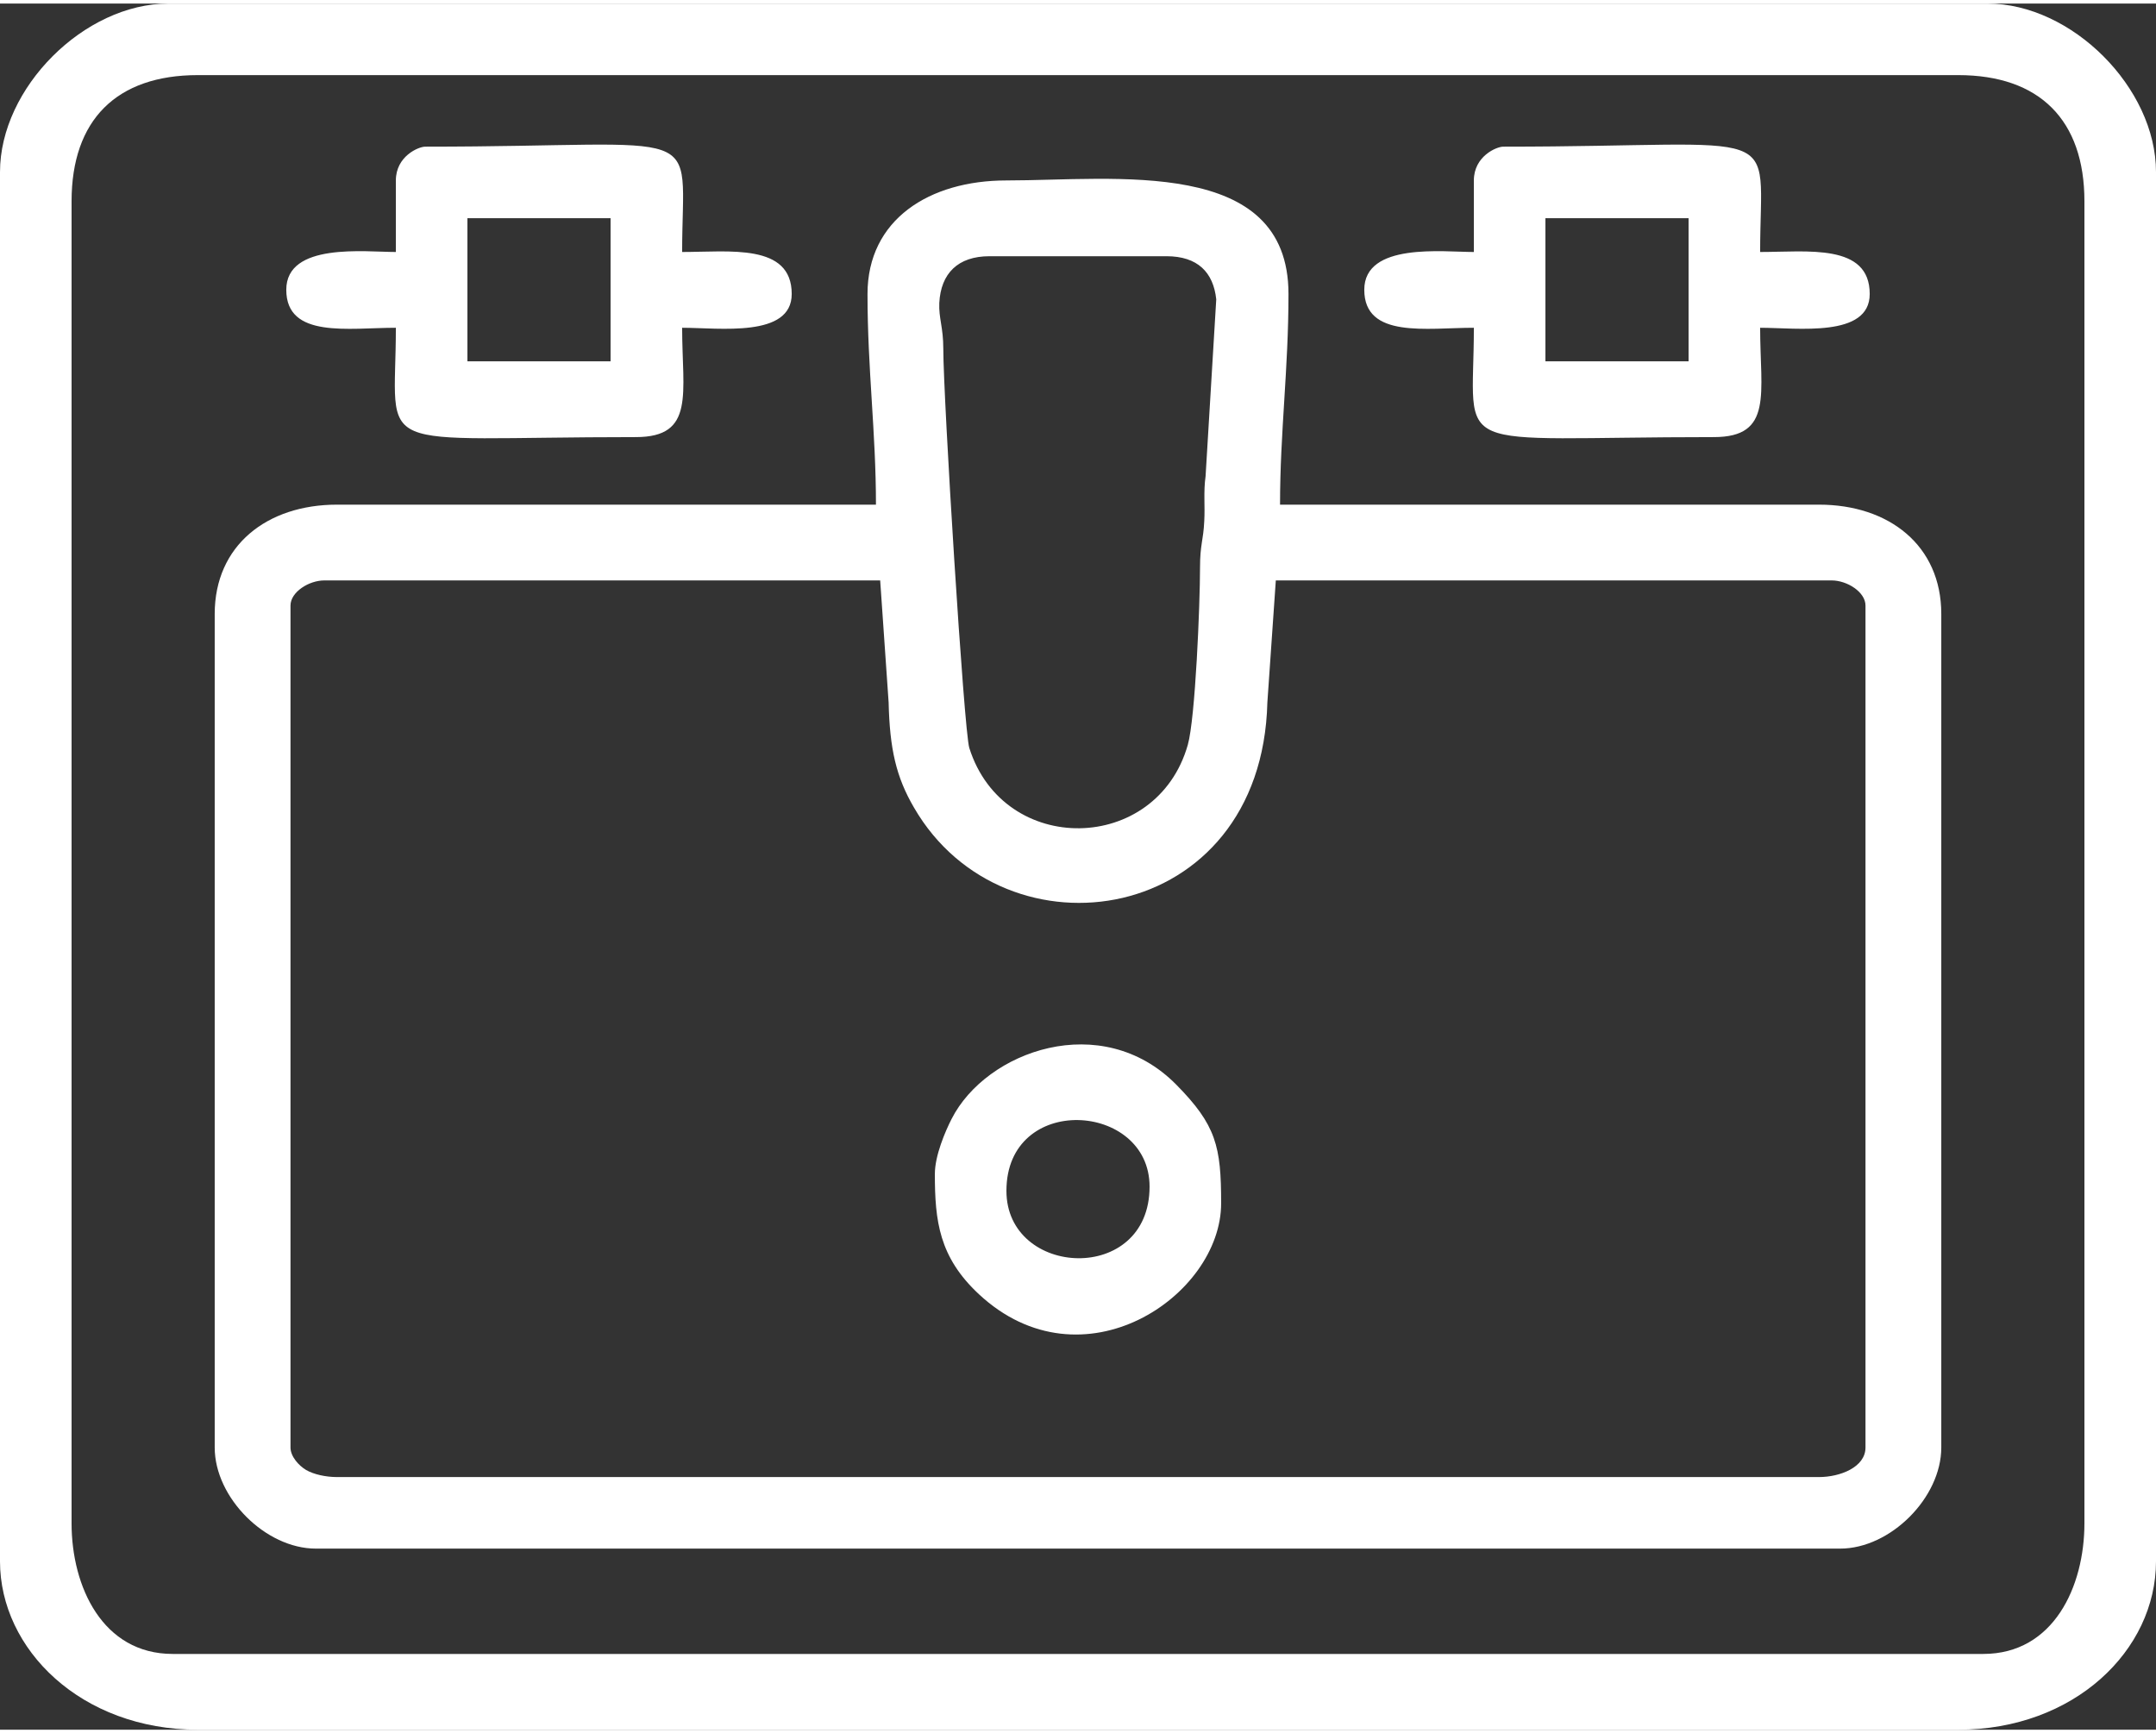 <?xml version="1.0" encoding="UTF-8"?> <!-- Creator: CorelDRAW 2020 (64-Bit) --> <svg xmlns="http://www.w3.org/2000/svg" xmlns:xlink="http://www.w3.org/1999/xlink" xmlns:xodm="http://www.corel.com/coreldraw/odm/2003" xml:space="preserve" width="97px" height="78px" style="shape-rendering:geometricPrecision; text-rendering:geometricPrecision; image-rendering:optimizeQuality; fill-rule:evenodd; clip-rule:evenodd" viewBox="0 0 97 77.68"><rect x="0" y="0" width="97" height="77.68" fill="#333333" stroke="none"/> <defs> <style type="text/css"> <![CDATA[ .fil0 {fill:white} ]]> </style> </defs> <g id="Слой_x0020_1">  <path class="fil0" d="M3.22 68.39l0 -59.49c0,-3.66 2.02,-5.68 5.68,-5.68l79.2 0c3.66,0 5.68,2.02 5.68,5.68l0 59.49c0,2.85 -1.39,5.88 -4.55,5.88l-81.46 0c-3.15,0 -4.55,-3.02 -4.55,-5.88zm42.06 -14.96c0,-4.42 6.44,-4.01 6.44,-0.19 0,4.43 -6.44,4.1 -6.44,0.19zm-3.22 -0.76c0,2.12 0.19,3.74 1.98,5.41 4.65,4.33 10.9,0.09 10.9,-4.09 0,-2.56 -0.22,-3.52 -2.03,-5.35 -3.34,-3.37 -8.54,-1.52 -10.1,1.56 -0.28,0.55 -0.75,1.64 -0.75,2.47zm27.47 -43.01l6.44 0 0 6.44 -6.44 0 0 -6.44zm-3.22 -1.7l0 3.22c-1.38,0 -4.93,-0.44 -4.93,1.7 0,2.21 2.81,1.71 4.93,1.71 0,5.84 -1.37,4.92 10.8,4.92 2.68,0 2.08,-1.97 2.08,-4.92 1.67,0 4.93,0.46 4.93,-1.52 0,-2.29 -2.81,-1.89 -4.93,-1.89 0,-5.9 1.38,-4.74 -11.56,-4.74 -0.3,0 -1.32,0.43 -1.32,1.52zm-45.28 1.7l6.44 0 0 6.44 -6.44 0 0 -6.44zm-3.22 -1.7l0 3.22c-1.38,0 -4.93,-0.44 -4.93,1.7 0,2.21 2.81,1.71 4.93,1.71 0,5.84 -1.37,4.92 10.8,4.92 2.68,0 2.08,-1.97 2.08,-4.92 1.67,0 4.93,0.46 4.93,-1.52 0,-2.29 -2.81,-1.89 -4.93,-1.89 0,-5.9 1.38,-4.74 -11.56,-4.74 -0.3,0 -1.32,0.43 -1.32,1.52zm-4.74 57.02l0 -37.89c0,-0.61 0.83,-1.13 1.52,-1.13l25.01 0 0.38 5.49c0.05,2.1 0.34,3.36 1.14,4.73 4.08,7.06 15.65,5.36 15.9,-4.73l0.38 -5.49 25.01 0c0.69,0 1.52,0.52 1.52,1.13l0 37.89c0,0.89 -1.15,1.33 -2.09,1.33l-66.68 0c-0.5,0 -1.05,-0.12 -1.39,-0.32 -0.32,-0.19 -0.7,-0.6 -0.7,-1.01zm31.45 -53.61l7.96 0c1.41,0 2.11,0.73 2.24,1.94l-0.48 7.96c-0.1,0.71 -0.02,1.34 -0.06,2.03 -0.04,0.86 -0.19,1.04 -0.19,2.08 0,1.67 -0.21,6.78 -0.55,7.98 -1.4,4.92 -8.28,5.04 -9.83,0.14 -0.24,-0.75 -1.17,-15.76 -1.17,-17.97 0,-0.97 -0.21,-1.37 -0.18,-2.06 0.07,-1.32 0.83,-2.1 2.26,-2.1zm-5.49 1.7c0,3.4 0.38,6.21 0.38,9.48l-24.25 0c-3.14,0 -5.5,1.83 -5.5,4.92l0 37.51c0,2.26 2.29,4.55 4.55,4.55l68.58 0c2.26,0 4.55,-2.29 4.55,-4.55l0 -37.51c0,-3.09 -2.36,-4.92 -5.5,-4.92l-24.25 0c0,-3.27 0.38,-6.08 0.38,-9.48 0,-6.2 -7.81,-5.11 -12.69,-5.11 -3.47,0 -6.25,1.76 -6.25,5.11zm-39.03 -5.49l0 62.52c0,3.97 3.66,7.58 8.9,7.58l79.2 0c5.22,0 8.9,-3.57 8.9,-7.58l0 -62.52c0,-3.79 -3.79,-7.58 -7.58,-7.58l-81.84 0c-3.79,0 -7.58,3.79 -7.58,7.58z"></path> </g> </svg> 